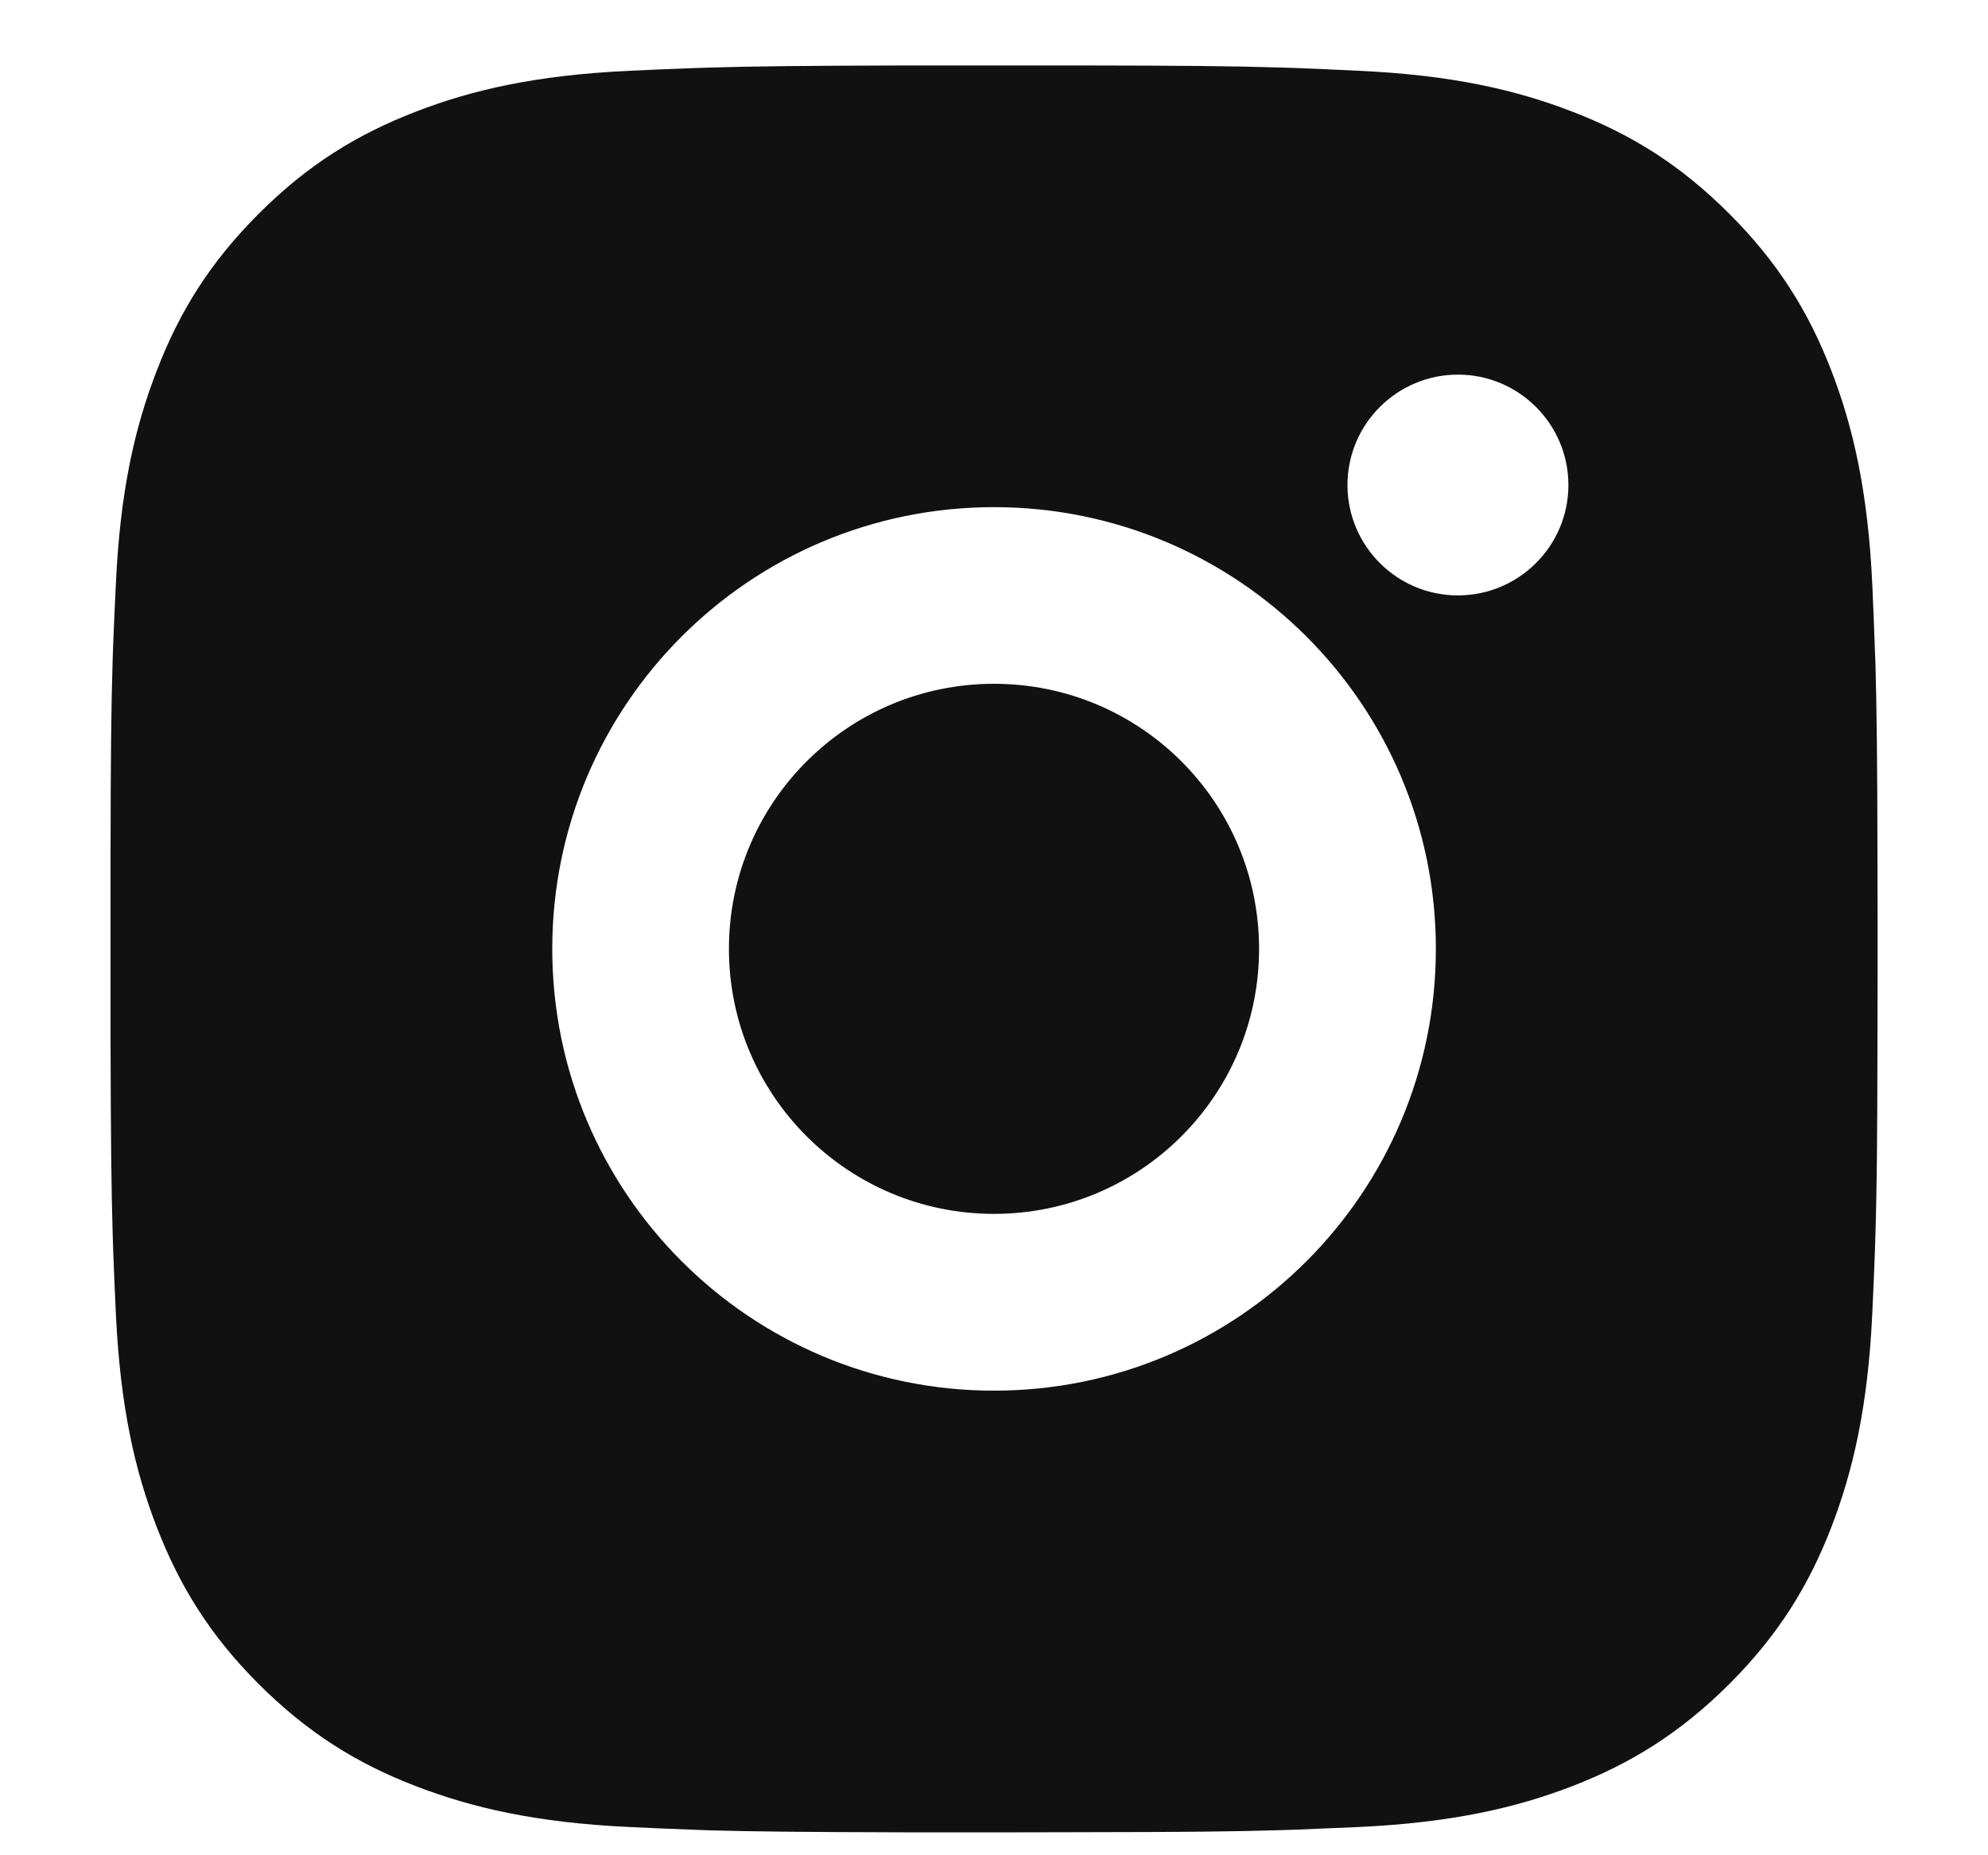 <svg width="15" height="14" viewBox="0 0 15 14" fill="none" xmlns="http://www.w3.org/2000/svg">
<path d="M8.185 0.494C8.936 0.495 9.316 0.499 9.644 0.509L9.774 0.513C9.923 0.519 10.071 0.525 10.248 0.534C10.958 0.566 11.442 0.679 11.867 0.844C12.306 1.013 12.677 1.242 13.048 1.613C13.418 1.983 13.647 2.355 13.817 2.794C13.981 3.218 14.094 3.703 14.127 4.412C14.135 4.59 14.141 4.737 14.146 4.887L14.151 5.016C14.16 5.345 14.165 5.725 14.166 6.475L14.167 6.972C14.167 7.033 14.167 7.096 14.167 7.16L14.167 7.348L14.166 7.846C14.165 8.596 14.161 8.976 14.151 9.305L14.147 9.434C14.142 9.583 14.135 9.731 14.127 9.909C14.094 10.618 13.981 11.102 13.817 11.527C13.647 11.966 13.418 12.338 13.048 12.708C12.677 13.078 12.305 13.307 11.867 13.477C11.442 13.641 10.958 13.754 10.248 13.787C10.071 13.795 9.923 13.801 9.774 13.807L9.644 13.811C9.316 13.821 8.936 13.825 8.185 13.826L7.688 13.827C7.628 13.827 7.565 13.827 7.5 13.827L7.312 13.827L6.815 13.827C6.065 13.825 5.684 13.821 5.356 13.812L5.227 13.807C5.077 13.802 4.93 13.795 4.752 13.787C4.042 13.754 3.559 13.641 3.134 13.477C2.695 13.308 2.323 13.078 1.952 12.708C1.582 12.338 1.354 11.965 1.184 11.527C1.019 11.102 0.907 10.618 0.874 9.909C0.866 9.731 0.859 9.583 0.854 9.434L0.85 9.305C0.84 8.976 0.836 8.596 0.834 7.846L0.834 6.475C0.835 5.725 0.839 5.345 0.849 5.016L0.853 4.887C0.859 4.737 0.865 4.59 0.874 4.412C0.906 3.702 1.019 3.219 1.184 2.794C1.353 2.355 1.582 1.983 1.952 1.613C2.323 1.242 2.695 1.014 3.134 0.844C3.559 0.679 4.042 0.567 4.752 0.534C4.93 0.526 5.077 0.519 5.227 0.514L5.356 0.51C5.684 0.5 6.065 0.496 6.815 0.494L8.185 0.494ZM7.5 3.827C5.658 3.827 4.167 5.32 4.167 7.16C4.167 9.002 5.66 10.494 7.5 10.494C9.342 10.494 10.834 9.001 10.834 7.16C10.834 5.318 9.34 3.827 7.5 3.827ZM7.5 5.16C8.605 5.16 9.5 6.055 9.5 7.16C9.5 8.265 8.605 9.16 7.5 9.16C6.396 9.16 5.5 8.265 5.5 7.16C5.5 6.056 6.395 5.16 7.5 5.16ZM11 2.827C10.541 2.827 10.167 3.2 10.167 3.66C10.167 4.119 10.54 4.493 11 4.493C11.46 4.493 11.834 4.12 11.834 3.66C11.834 3.2 11.459 2.826 11 2.827Z" fill="#111111"/>
</svg>
